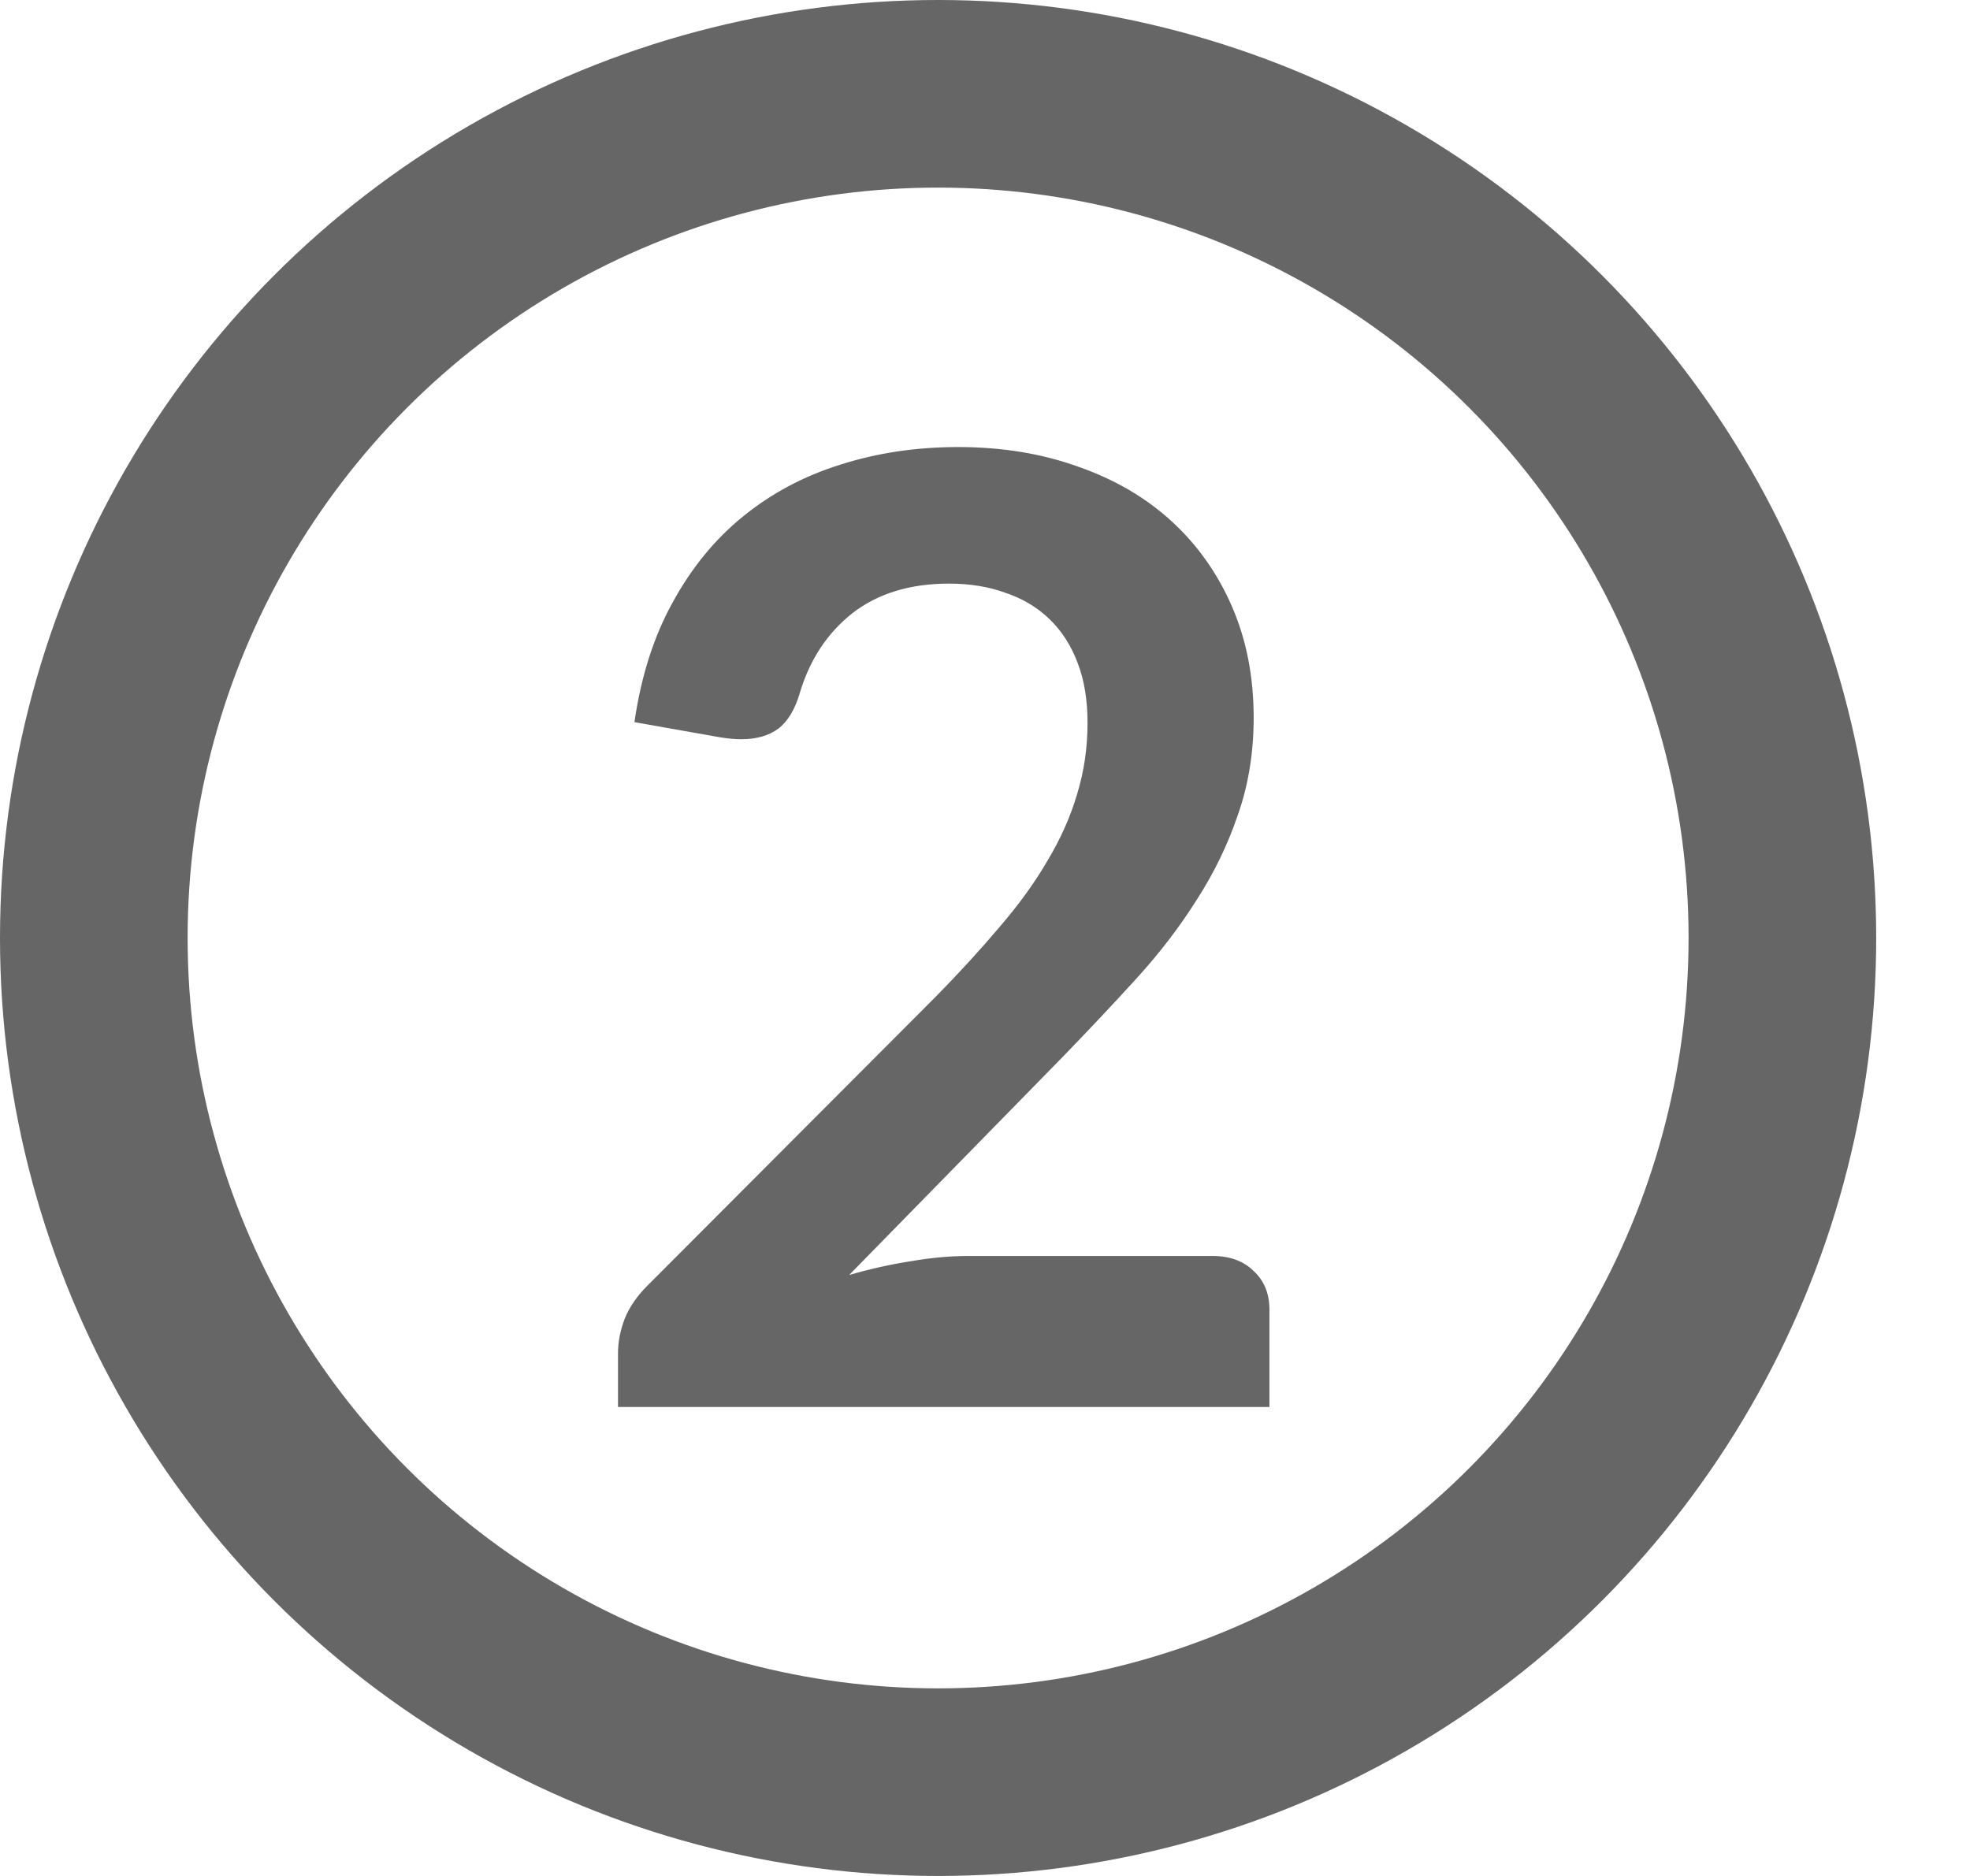 <svg width="21" height="20" viewBox="0 0 21 20" fill="none" xmlns="http://www.w3.org/2000/svg">
<circle cx="10" cy="10" r="9" stroke="#666666" stroke-width="2"/>
<path d="M10.214 4.766C10.681 4.766 11.108 4.836 11.495 4.976C11.882 5.111 12.214 5.305 12.489 5.557C12.764 5.809 12.979 6.112 13.133 6.467C13.287 6.822 13.364 7.216 13.364 7.65C13.364 8.023 13.308 8.369 13.196 8.686C13.089 9.003 12.942 9.307 12.755 9.596C12.573 9.885 12.358 10.165 12.111 10.436C11.864 10.707 11.605 10.982 11.334 11.262L9.052 13.593C9.276 13.528 9.495 13.479 9.71 13.446C9.925 13.409 10.13 13.39 10.326 13.39H12.923C13.11 13.39 13.257 13.444 13.364 13.551C13.476 13.654 13.532 13.791 13.532 13.964V15H6.588V14.426C6.588 14.309 6.611 14.188 6.658 14.062C6.709 13.936 6.789 13.819 6.896 13.712L9.969 10.632C10.226 10.371 10.454 10.121 10.655 9.883C10.86 9.645 11.031 9.409 11.166 9.176C11.306 8.943 11.411 8.707 11.481 8.469C11.556 8.226 11.593 7.972 11.593 7.706C11.593 7.463 11.558 7.251 11.488 7.069C11.418 6.882 11.318 6.726 11.187 6.6C11.056 6.474 10.9 6.381 10.718 6.32C10.541 6.255 10.34 6.222 10.116 6.222C9.701 6.222 9.358 6.327 9.087 6.537C8.821 6.747 8.634 7.029 8.527 7.384C8.476 7.561 8.399 7.69 8.296 7.769C8.193 7.844 8.063 7.881 7.904 7.881C7.834 7.881 7.757 7.874 7.673 7.86L6.763 7.699C6.833 7.214 6.968 6.789 7.169 6.425C7.37 6.056 7.619 5.751 7.918 5.508C8.221 5.261 8.567 5.076 8.954 4.955C9.346 4.829 9.766 4.766 10.214 4.766Z" fill="#666666"/>
</svg>
